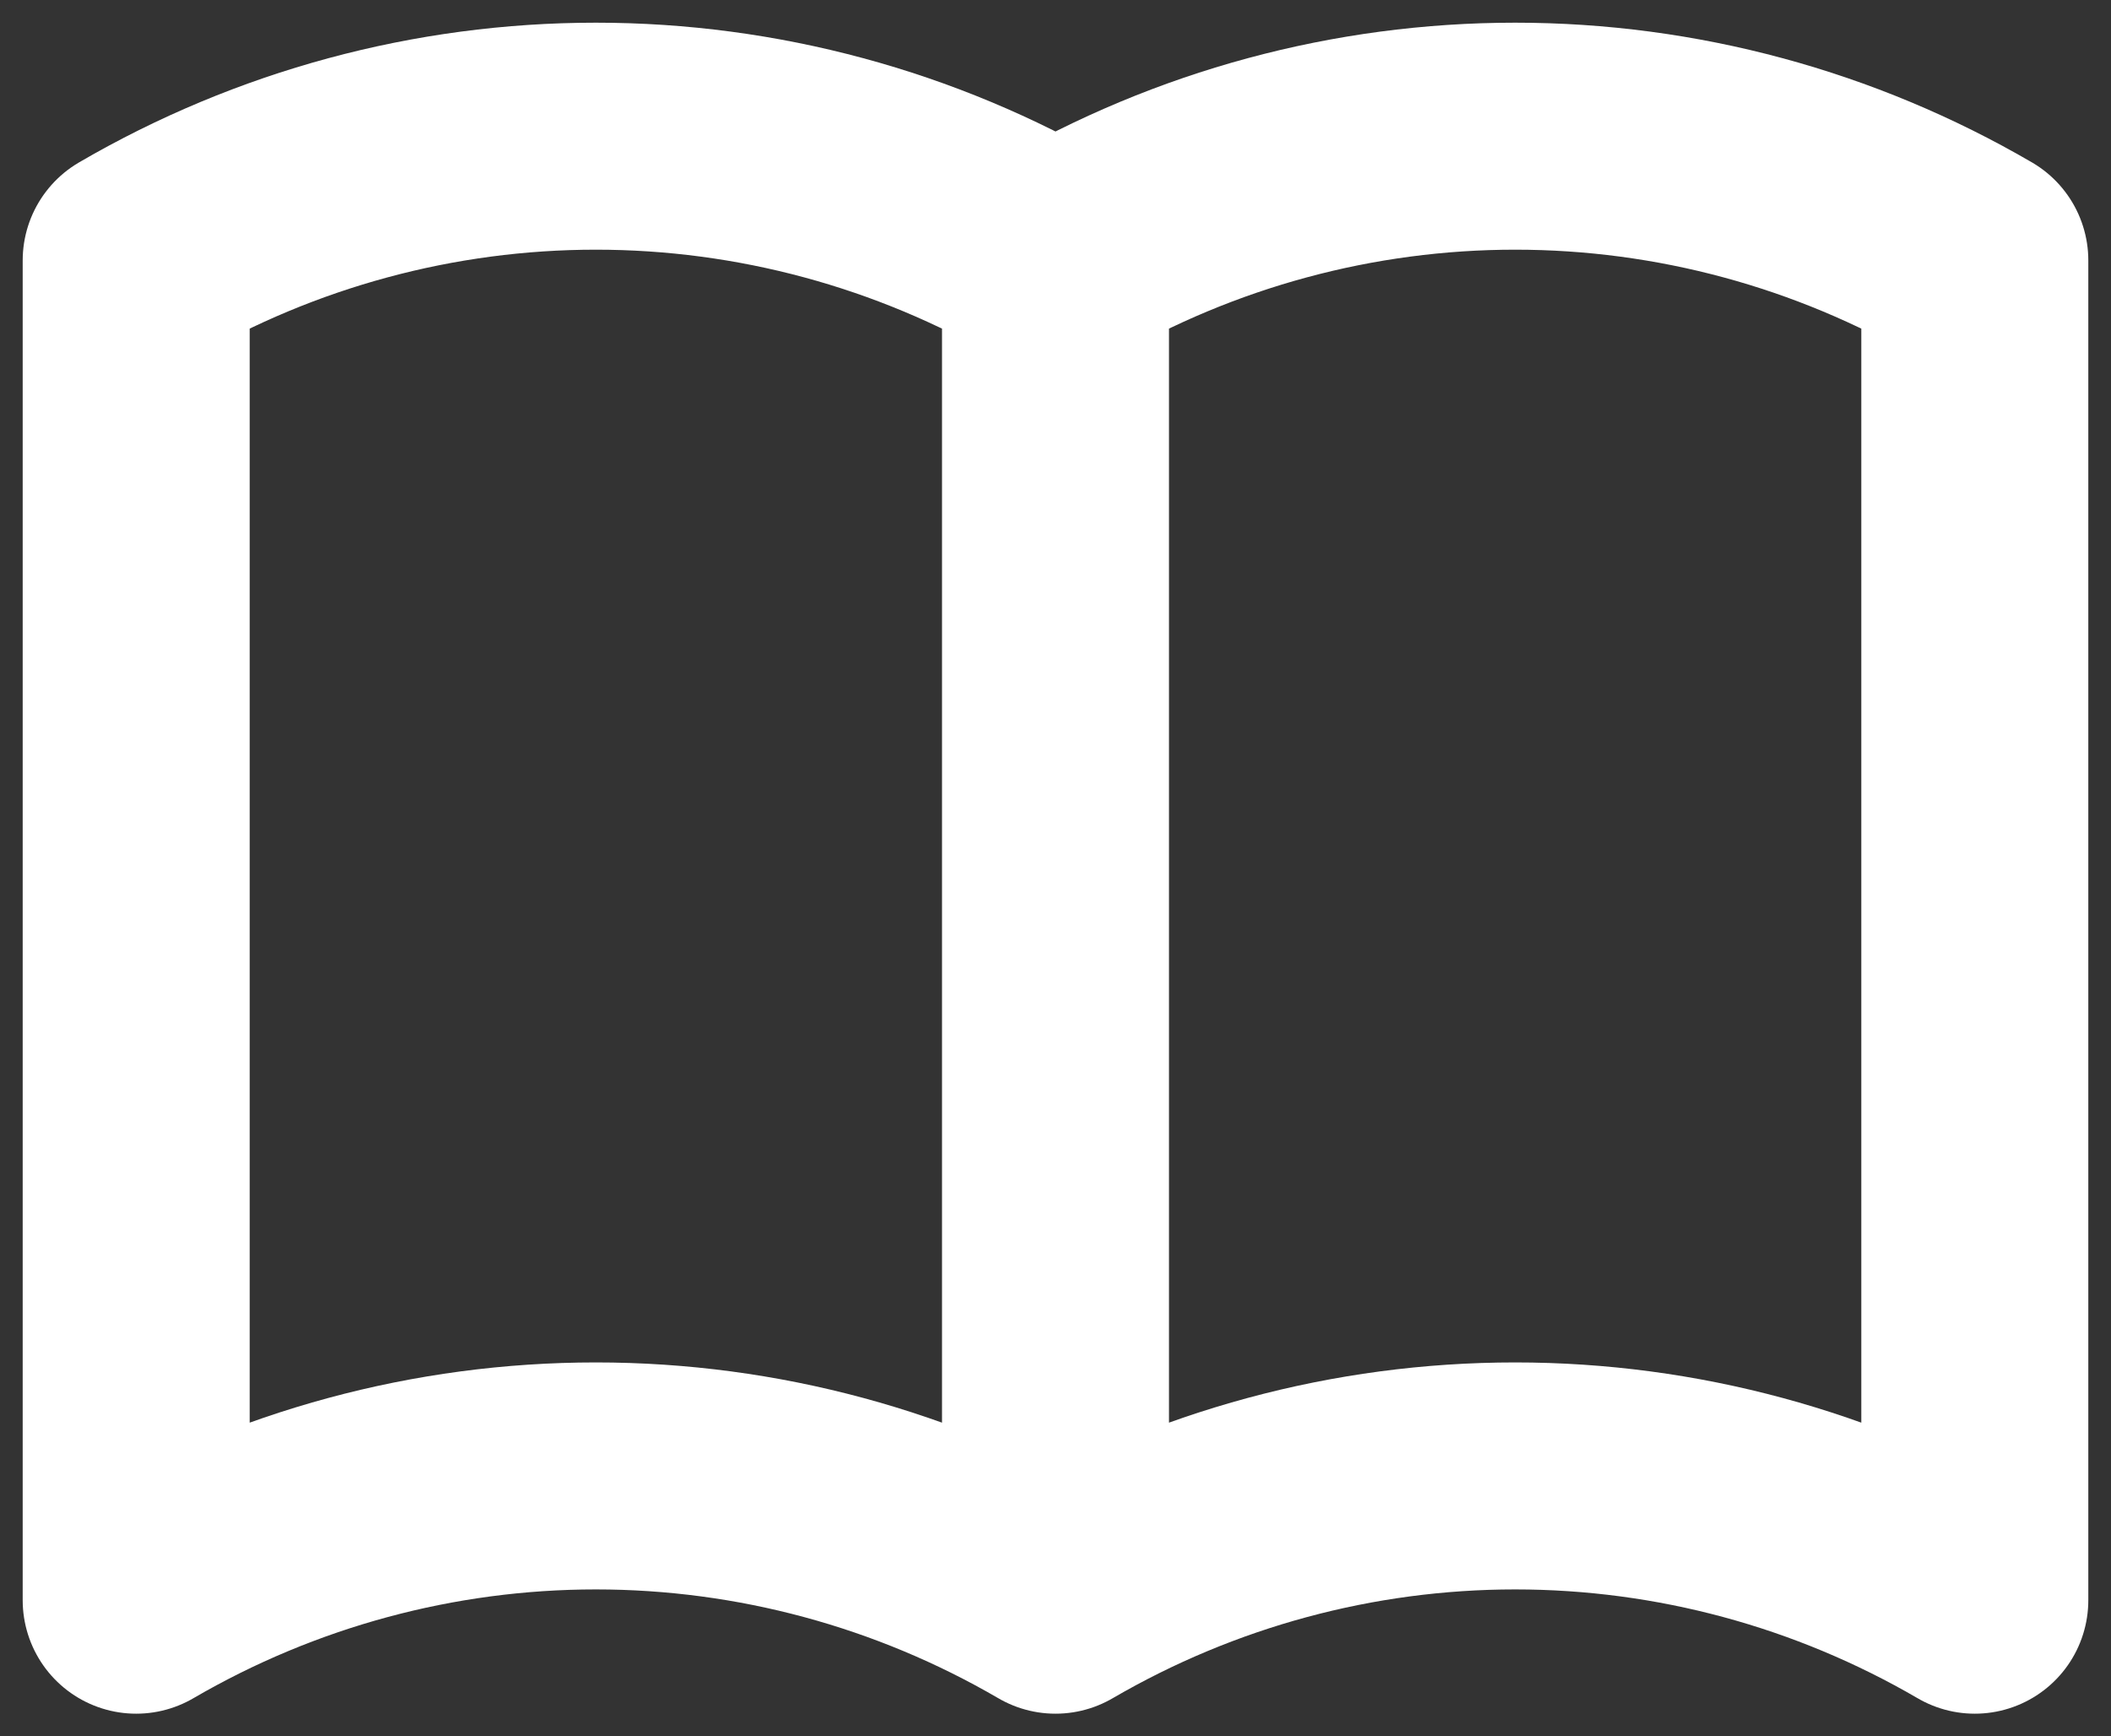 <svg width="62" height="51" viewBox="0 0 62 51" fill="none" xmlns="http://www.w3.org/2000/svg">
<rect x="0" y="0" width="62" height="51" fill="#333333" stroke="none"/>
<path d="M31 47C26.895 44.609 22.239 43.35 17.5 43.35C12.761 43.35 8.105 44.609 4 47V7.65C8.105 5.259 12.761 4 17.5 4C22.239 4 26.895 5.259 31 7.65M31 47C35.105 44.609 39.761 43.35 44.5 43.35C49.239 43.35 53.895 44.609 58 47V7.65C53.895 5.259 49.239 4 44.5 4C39.761 4 35.105 5.259 31 7.65M31 47V7.65" stroke="white" stroke-width="6.667" stroke-linecap="round" stroke-linejoin="round"/>
</svg>
